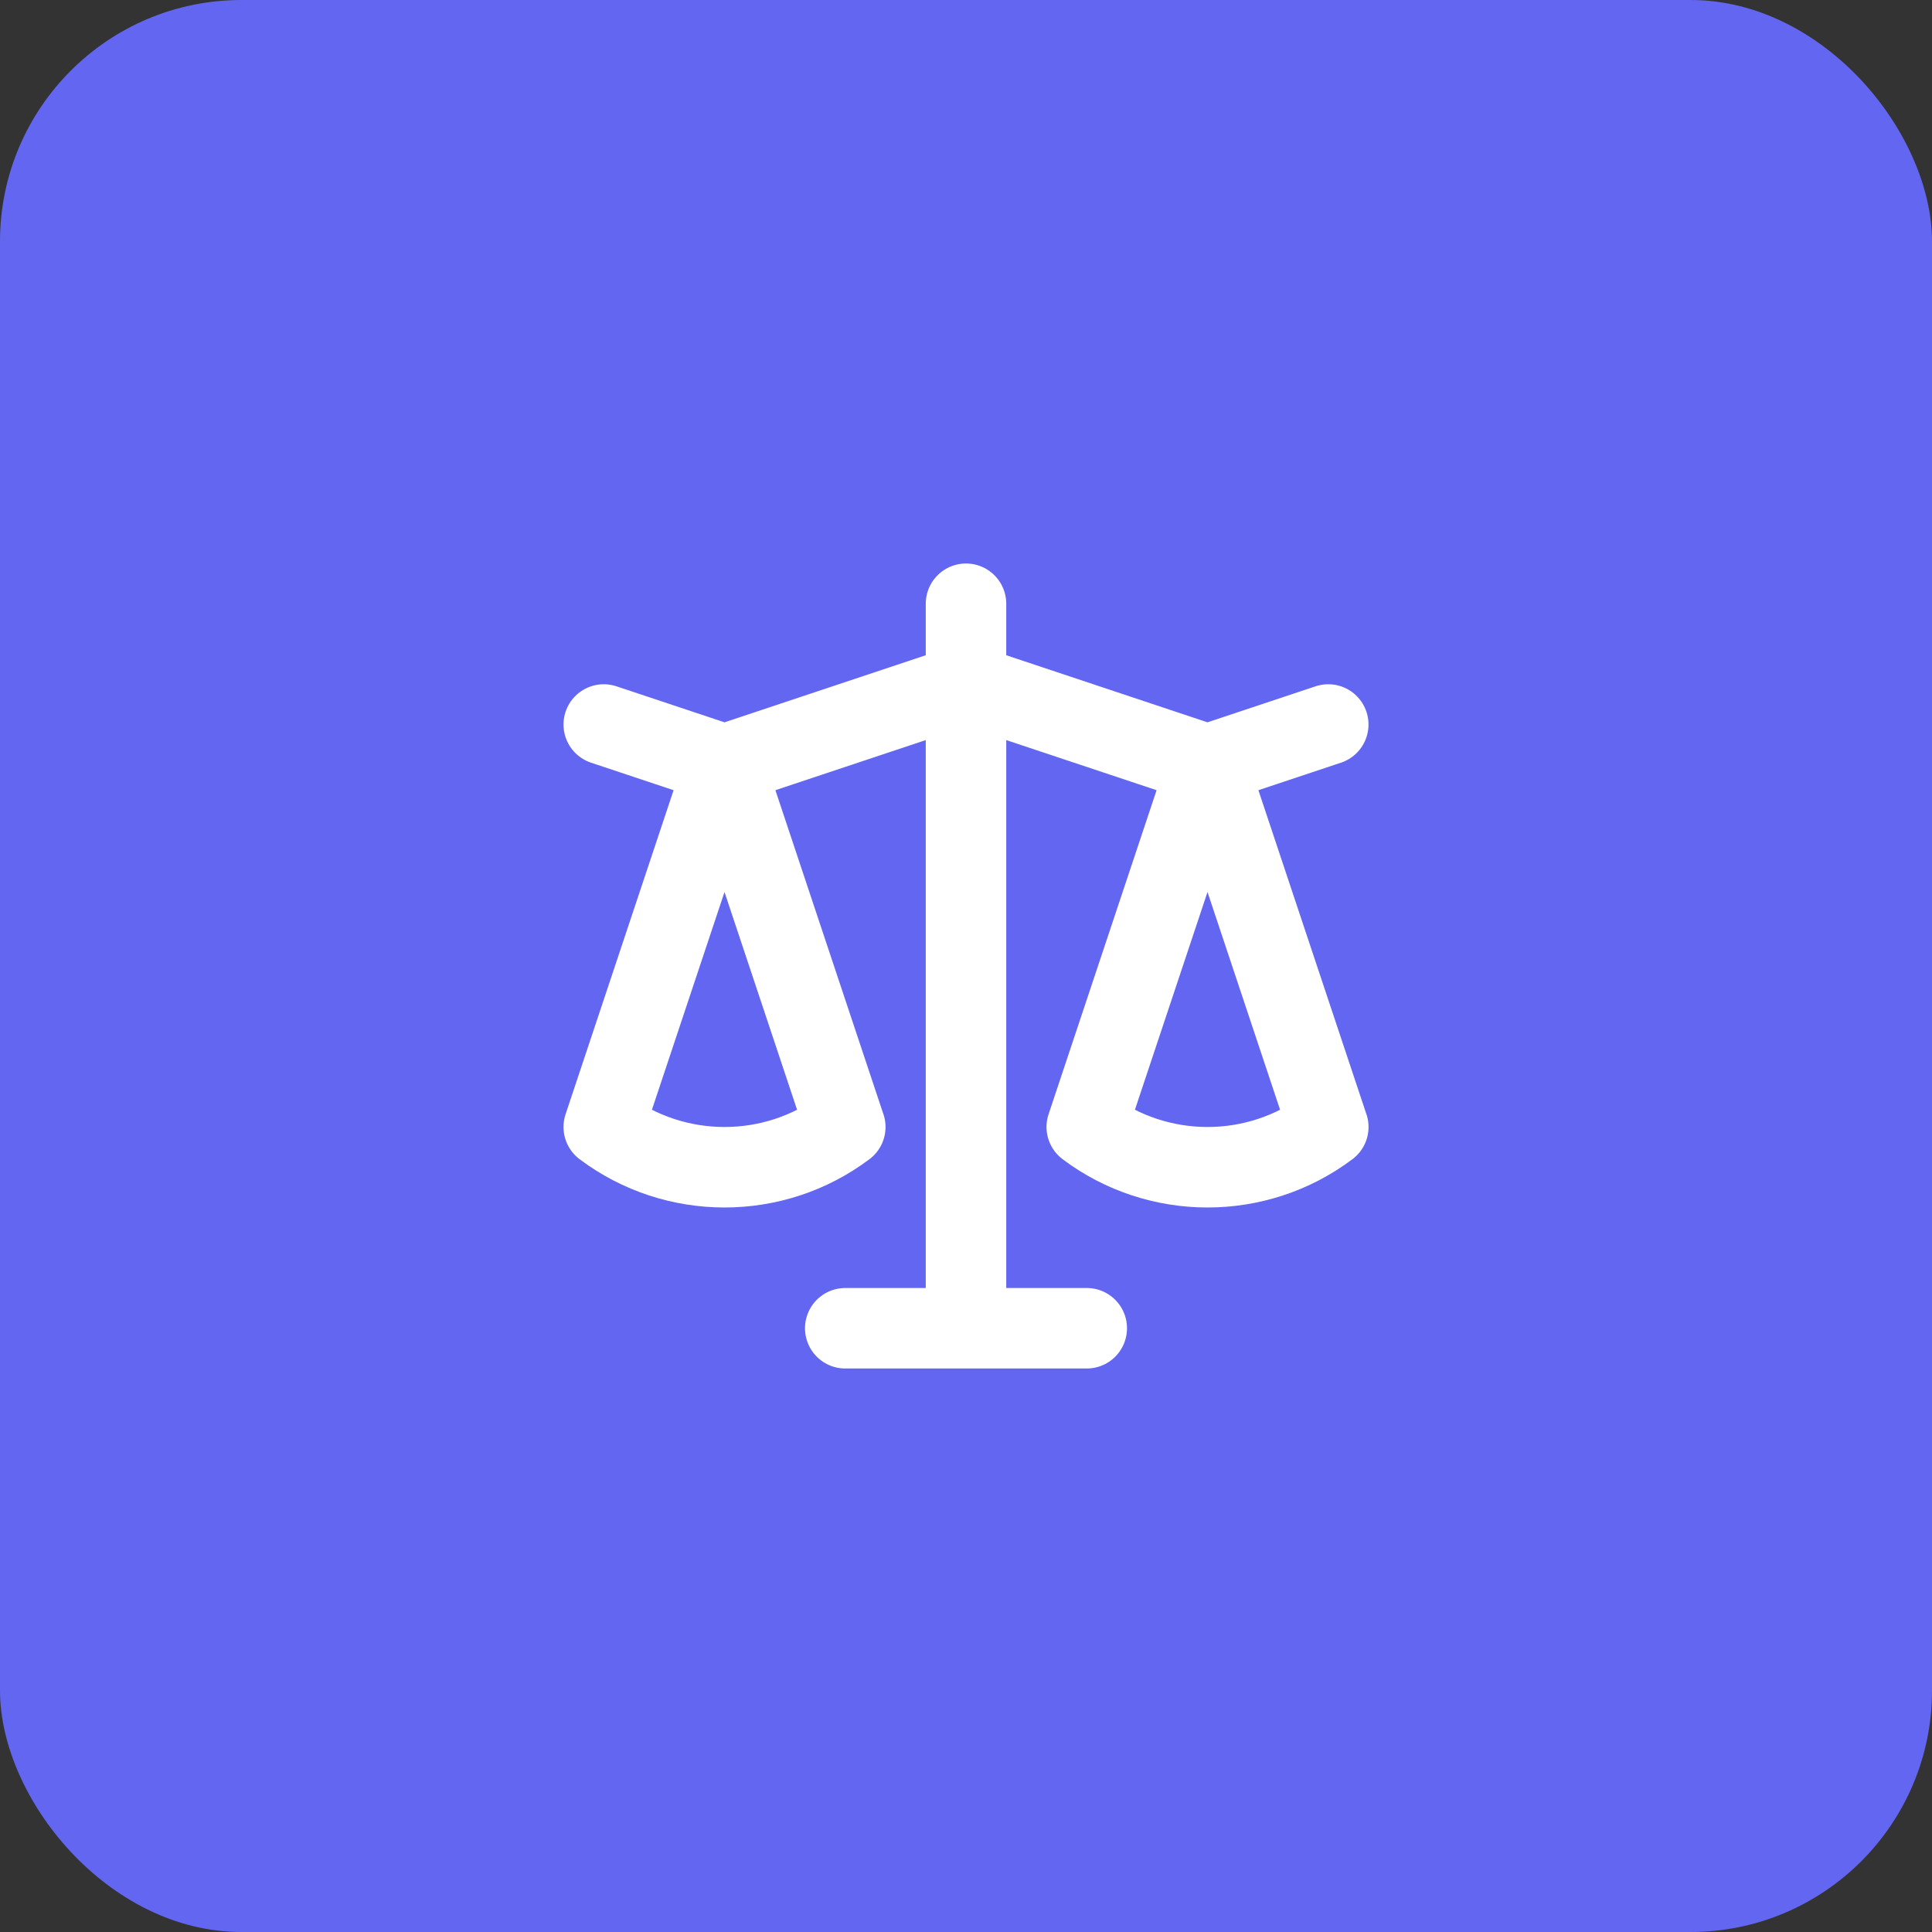 <svg width="48" height="48" viewBox="0 0 48 48" fill="none" xmlns="http://www.w3.org/2000/svg">
<rect x="0" y="0" width="48" height="48" fill="#333333" stroke="none"/>
<rect width="48" height="48" rx="6" fill="#6366F1"/>
<path d="M15 18L18 19M18 19L15 28C16.773 29.333 19.229 29.333 21.001 28M18 19L21 28M18 19L24 17M30 19L33 18M30 19L27 28C28.773 29.333 31.229 29.333 33.001 28M30 19L33 28M30 19L24 17M24 15V17M24 33V17M24 33H21M24 33H27" stroke="white" stroke-width="2" stroke-linecap="round" stroke-linejoin="round"/>
</svg>
